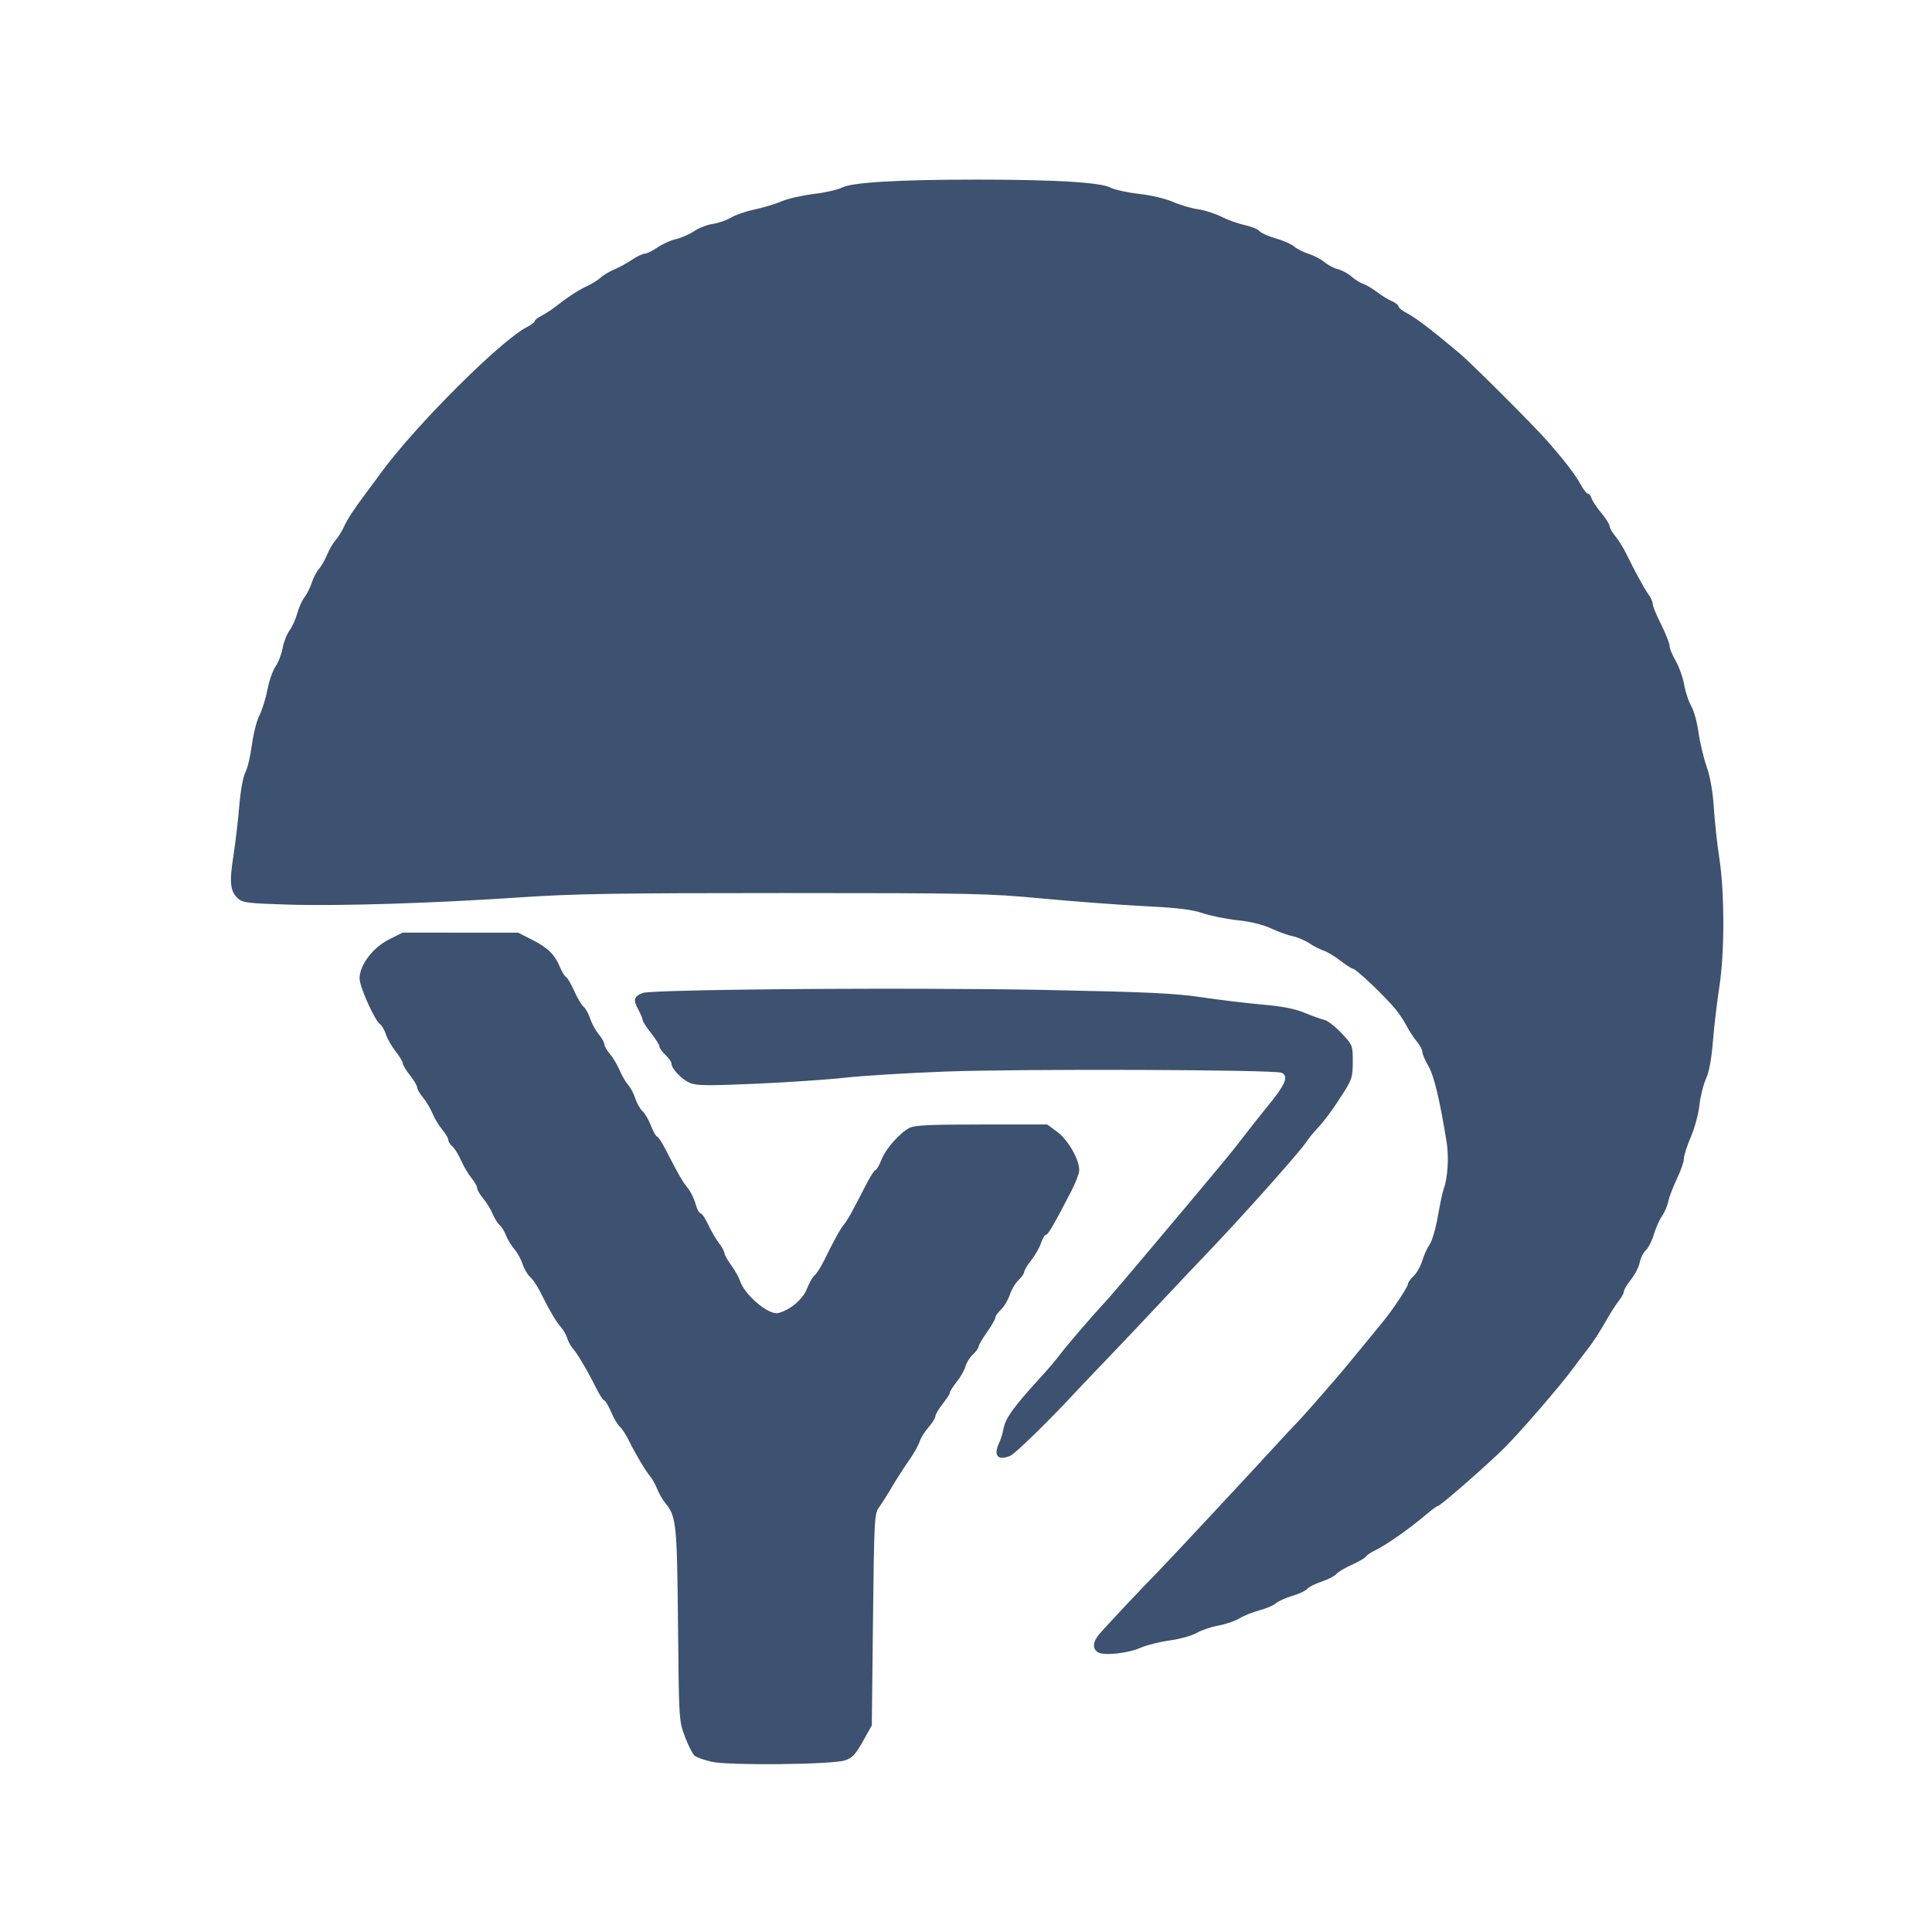 <?xml version="1.0" encoding="UTF-8" standalone="no"?>
<svg
   xmlns:dc="http://purl.org/dc/elements/1.1/"
   xmlns:cc="http://creativecommons.org/ns#"
   xmlns:rdf="http://www.w3.org/1999/02/22-rdf-syntax-ns#"
   xmlns:svg="http://www.w3.org/2000/svg"
   xmlns="http://www.w3.org/2000/svg"
   xmlns:sodipodi="http://sodipodi.sourceforge.net/DTD/sodipodi-0.dtd"
   xmlns:inkscape="http://www.inkscape.org/namespaces/inkscape"
   sodipodi:docname="yachtty.svg"
   inkscape:version="1.0rc1 (09960d6, 2020-04-09)"
   id="svg8"
   version="1.1"
   viewBox="0 0 79.375 79.375"
   height="300"
   width="300">
  <defs
     id="defs2" />
  <sodipodi:namedview
     inkscape:window-maximized="1"
     inkscape:window-y="23"
     inkscape:window-x="0"
     inkscape:window-height="1035"
     inkscape:window-width="1920"
     units="px"
     showgrid="false"
     inkscape:document-rotation="0"
     inkscape:current-layer="layer1"
     inkscape:document-units="mm"
     inkscape:cy="351"
     inkscape:cx="189.74821"
     inkscape:zoom="0.94036418"
     inkscape:pageshadow="2"
     inkscape:pageopacity="0.0"
     borderopacity="1.0"
     bordercolor="#666666"
     pagecolor="#ffffff"
     id="base" />
  <g
     id="layer1"
     inkscape:groupmode="layer"
     inkscape:label="Layer 1">
    <path
       inkscape:connector-curvature="0"
       d="m 40.103,7.379 c -3.181,0 -5.092,0.113 -5.499,0.324 -0.176,0.091 -0.707,0.211 -1.18,0.268 -0.473,0.057 -1.06,0.191 -1.304,0.298 -0.244,0.107 -0.739,0.257 -1.101,0.333 -0.362,0.076 -0.805,0.227 -0.983,0.336 -0.178,0.108 -0.515,0.226 -0.75,0.261 -0.234,0.035 -0.581,0.17 -0.772,0.3 -0.191,0.129 -0.525,0.275 -0.742,0.324 -0.217,0.049 -0.561,0.205 -0.764,0.345 -0.203,0.14 -0.438,0.255 -0.522,0.255 -0.084,0 -0.318,0.112 -0.519,0.248 -0.201,0.136 -0.528,0.315 -0.727,0.398 -0.199,0.083 -0.451,0.234 -0.561,0.334 -0.109,0.101 -0.353,0.255 -0.543,0.342 -0.354,0.162 -0.808,0.458 -1.331,0.866 -0.163,0.127 -0.418,0.292 -0.567,0.368 -0.149,0.075 -0.271,0.173 -0.271,0.217 0,0.044 -0.145,0.153 -0.321,0.243 -1.071,0.548 -4.547,4.015 -5.971,5.955 -0.218,0.297 -0.511,0.695 -0.653,0.884 -0.503,0.672 -0.743,1.039 -0.899,1.38 -0.087,0.19 -0.241,0.433 -0.342,0.543 -0.101,0.109 -0.255,0.376 -0.344,0.592 -0.089,0.216 -0.241,0.481 -0.338,0.59 -0.096,0.108 -0.228,0.361 -0.292,0.561 -0.064,0.2 -0.198,0.468 -0.298,0.596 -0.1,0.127 -0.234,0.424 -0.297,0.661 -0.064,0.236 -0.206,0.551 -0.316,0.7 -0.11,0.149 -0.239,0.479 -0.286,0.733 -0.047,0.254 -0.177,0.589 -0.289,0.746 -0.112,0.157 -0.262,0.586 -0.333,0.954 -0.071,0.368 -0.22,0.846 -0.332,1.062 -0.111,0.217 -0.249,0.761 -0.307,1.209 -0.058,0.448 -0.179,0.956 -0.268,1.129 -0.098,0.189 -0.198,0.749 -0.253,1.404 -0.05,0.599 -0.159,1.521 -0.242,2.05 -0.168,1.073 -0.128,1.435 0.19,1.724 0.195,0.177 0.401,0.202 2.034,0.253 2.123,0.066 5.993,-0.055 9.615,-0.301 2.127,-0.144 3.961,-0.174 10.792,-0.173 7.766,6.98e-4 8.364,0.014 10.596,0.223 1.301,0.122 3.185,0.263 4.188,0.313 1.387,0.07 1.965,0.139 2.415,0.291 0.325,0.11 0.969,0.24 1.431,0.289 0.537,0.057 1.033,0.178 1.38,0.339 0.298,0.138 0.696,0.282 0.886,0.319 0.19,0.037 0.501,0.17 0.691,0.295 0.19,0.125 0.45,0.259 0.58,0.297 0.129,0.038 0.432,0.22 0.673,0.404 0.241,0.184 0.472,0.334 0.514,0.334 0.135,0 1.333,1.138 1.793,1.704 0.142,0.174 0.336,0.472 0.433,0.662 0.097,0.19 0.28,0.47 0.408,0.623 0.128,0.153 0.232,0.35 0.232,0.436 0,0.086 0.112,0.348 0.249,0.581 0.23,0.393 0.467,1.385 0.75,3.14 0.096,0.595 0.041,1.469 -0.118,1.888 -0.047,0.124 -0.156,0.634 -0.243,1.133 -0.087,0.499 -0.238,1.022 -0.337,1.161 -0.099,0.139 -0.236,0.441 -0.304,0.669 -0.068,0.228 -0.229,0.513 -0.356,0.633 -0.128,0.12 -0.232,0.265 -0.232,0.324 -2.79e-4,0.119 -0.629,1.068 -1.033,1.558 -0.49,0.595 -0.829,1.009 -1.234,1.505 -0.222,0.271 -0.523,0.63 -0.669,0.798 -0.146,0.168 -0.51,0.586 -0.808,0.931 -0.298,0.345 -0.697,0.787 -0.887,0.982 -0.19,0.195 -0.544,0.575 -0.788,0.845 -0.705,0.779 -4.635,4.993 -4.918,5.274 -0.457,0.455 -2.123,2.227 -2.351,2.501 -0.266,0.32 -0.284,0.596 -0.049,0.741 0.242,0.15 1.234,0.043 1.76,-0.19 0.239,-0.106 0.776,-0.24 1.192,-0.298 0.417,-0.058 0.912,-0.196 1.1,-0.307 0.188,-0.111 0.59,-0.247 0.893,-0.302 0.303,-0.055 0.696,-0.191 0.873,-0.3 0.178,-0.109 0.548,-0.257 0.823,-0.33 0.275,-0.073 0.576,-0.201 0.67,-0.286 0.094,-0.085 0.395,-0.222 0.669,-0.303 0.274,-0.081 0.55,-0.21 0.615,-0.289 0.065,-0.078 0.333,-0.213 0.596,-0.301 0.263,-0.087 0.535,-0.227 0.605,-0.312 0.07,-0.084 0.355,-0.254 0.635,-0.378 0.28,-0.124 0.54,-0.276 0.577,-0.337 0.038,-0.061 0.21,-0.176 0.383,-0.257 0.44,-0.206 1.444,-0.914 2.131,-1.501 0.206,-0.176 0.407,-0.32 0.445,-0.32 0.099,0 2.053,-1.71 2.761,-2.417 0.626,-0.625 2.26,-2.516 2.762,-3.198 0.163,-0.221 0.428,-0.573 0.591,-0.782 0.295,-0.38 0.492,-0.684 0.914,-1.418 0.123,-0.214 0.313,-0.5 0.42,-0.636 0.107,-0.136 0.194,-0.303 0.194,-0.369 0,-0.067 0.132,-0.287 0.294,-0.49 0.161,-0.203 0.321,-0.516 0.355,-0.697 0.034,-0.18 0.147,-0.404 0.25,-0.498 0.104,-0.094 0.252,-0.387 0.331,-0.651 0.078,-0.264 0.227,-0.601 0.331,-0.748 0.104,-0.147 0.223,-0.423 0.262,-0.612 0.04,-0.19 0.201,-0.61 0.357,-0.935 0.157,-0.324 0.284,-0.693 0.284,-0.821 0,-0.127 0.128,-0.528 0.284,-0.889 0.156,-0.361 0.315,-0.946 0.353,-1.298 0.037,-0.352 0.157,-0.84 0.267,-1.084 0.133,-0.297 0.23,-0.818 0.291,-1.576 0.051,-0.623 0.169,-1.622 0.262,-2.219 0.218,-1.393 0.217,-3.856 -0.001,-5.272 -0.088,-0.569 -0.19,-1.501 -0.226,-2.071 -0.044,-0.681 -0.146,-1.264 -0.298,-1.704 -0.127,-0.368 -0.278,-1.006 -0.336,-1.418 -0.058,-0.413 -0.189,-0.888 -0.292,-1.056 -0.103,-0.168 -0.234,-0.562 -0.291,-0.875 -0.057,-0.313 -0.217,-0.76 -0.354,-0.994 -0.137,-0.234 -0.249,-0.51 -0.249,-0.614 -1.63e-4,-0.104 -0.156,-0.497 -0.345,-0.873 -0.19,-0.376 -0.345,-0.754 -0.345,-0.84 0,-0.086 -0.077,-0.263 -0.172,-0.393 -0.178,-0.244 -0.538,-0.903 -0.919,-1.68 -0.12,-0.244 -0.322,-0.569 -0.45,-0.722 -0.128,-0.153 -0.232,-0.338 -0.232,-0.41 0,-0.072 -0.153,-0.313 -0.339,-0.537 -0.186,-0.223 -0.367,-0.493 -0.401,-0.6 -0.034,-0.107 -0.102,-0.195 -0.152,-0.195 -0.049,0 -0.181,-0.166 -0.292,-0.369 -0.228,-0.417 -0.667,-0.989 -1.412,-1.835 -0.555,-0.63 -3.088,-3.159 -3.564,-3.558 -1.196,-1.003 -1.81,-1.47 -2.193,-1.668 -0.176,-0.091 -0.32,-0.21 -0.32,-0.263 0,-0.054 -0.123,-0.15 -0.272,-0.214 -0.149,-0.064 -0.426,-0.235 -0.616,-0.379 -0.19,-0.144 -0.439,-0.293 -0.555,-0.328 -0.115,-0.036 -0.335,-0.173 -0.488,-0.306 -0.154,-0.132 -0.405,-0.267 -0.557,-0.301 -0.152,-0.033 -0.397,-0.161 -0.545,-0.284 -0.148,-0.123 -0.446,-0.28 -0.663,-0.349 -0.217,-0.069 -0.483,-0.204 -0.592,-0.3 -0.108,-0.096 -0.446,-0.244 -0.751,-0.331 -0.305,-0.087 -0.606,-0.223 -0.671,-0.301 -0.065,-0.078 -0.338,-0.189 -0.606,-0.247 -0.269,-0.058 -0.7,-0.212 -0.958,-0.343 -0.258,-0.131 -0.69,-0.269 -0.959,-0.307 -0.269,-0.038 -0.734,-0.174 -1.032,-0.303 -0.313,-0.136 -0.905,-0.275 -1.399,-0.33 -0.472,-0.052 -1.003,-0.171 -1.18,-0.262 -0.41,-0.212 -2.314,-0.324 -5.502,-0.324 z m -23.562,30.936 -0.565,0.285 c -0.665,0.336 -1.203,1.052 -1.203,1.6 0,0.345 0.635,1.756 0.848,1.885 0.068,0.041 0.173,0.227 0.235,0.413 0.061,0.186 0.242,0.502 0.402,0.703 0.16,0.201 0.29,0.42 0.29,0.486 0,0.066 0.133,0.287 0.296,0.492 0.163,0.205 0.295,0.43 0.295,0.499 0,0.07 0.107,0.253 0.236,0.407 0.129,0.154 0.305,0.449 0.392,0.657 0.087,0.208 0.269,0.509 0.405,0.671 0.136,0.162 0.248,0.353 0.248,0.423 0,0.071 0.075,0.189 0.165,0.263 0.09,0.074 0.251,0.335 0.359,0.579 0.107,0.244 0.299,0.569 0.427,0.722 0.128,0.153 0.232,0.338 0.232,0.411 0,0.073 0.112,0.265 0.248,0.427 0.136,0.162 0.311,0.446 0.389,0.632 0.078,0.185 0.205,0.39 0.284,0.455 0.078,0.065 0.2,0.261 0.268,0.436 0.069,0.174 0.223,0.429 0.343,0.564 0.12,0.136 0.27,0.407 0.333,0.604 0.063,0.197 0.203,0.437 0.312,0.535 0.108,0.098 0.286,0.358 0.396,0.579 0.387,0.776 0.677,1.271 0.864,1.475 0.104,0.113 0.221,0.318 0.261,0.454 0.04,0.136 0.143,0.327 0.231,0.427 0.197,0.224 0.614,0.931 0.955,1.618 0.141,0.285 0.292,0.517 0.336,0.517 0.044,0 0.172,0.215 0.285,0.478 0.113,0.263 0.273,0.534 0.357,0.604 0.084,0.07 0.243,0.31 0.353,0.533 0.274,0.559 0.706,1.287 0.893,1.505 0.085,0.1 0.214,0.331 0.286,0.515 0.073,0.183 0.227,0.45 0.342,0.592 0.447,0.549 0.476,0.828 0.516,4.988 0.038,3.926 0.039,3.945 0.285,4.601 0.136,0.362 0.316,0.714 0.399,0.783 0.083,0.069 0.402,0.182 0.709,0.25 0.706,0.158 4.912,0.115 5.457,-0.057 0.306,-0.096 0.429,-0.224 0.74,-0.776 l 0.372,-0.662 0.049,-4.341 c 0.047,-4.142 0.058,-4.354 0.247,-4.616 0.108,-0.151 0.308,-0.463 0.444,-0.694 0.265,-0.451 0.466,-0.766 0.888,-1.387 0.147,-0.217 0.302,-0.506 0.344,-0.641 0.042,-0.136 0.203,-0.392 0.359,-0.57 0.155,-0.178 0.282,-0.382 0.282,-0.454 0,-0.072 0.133,-0.298 0.296,-0.503 0.163,-0.205 0.296,-0.413 0.296,-0.463 0,-0.05 0.129,-0.255 0.289,-0.455 0.159,-0.2 0.319,-0.482 0.354,-0.626 0.035,-0.144 0.171,-0.362 0.302,-0.485 0.131,-0.123 0.238,-0.272 0.238,-0.331 0,-0.058 0.156,-0.324 0.345,-0.591 0.19,-0.267 0.344,-0.537 0.344,-0.599 0,-0.062 0.105,-0.211 0.232,-0.331 0.128,-0.12 0.289,-0.392 0.36,-0.605 0.07,-0.213 0.232,-0.486 0.36,-0.605 0.127,-0.12 0.231,-0.27 0.231,-0.334 0,-0.064 0.13,-0.282 0.29,-0.482 0.16,-0.201 0.34,-0.518 0.402,-0.704 0.061,-0.186 0.153,-0.338 0.202,-0.338 0.085,0 0.348,-0.453 1.047,-1.807 0.173,-0.334 0.318,-0.714 0.32,-0.845 0.012,-0.429 -0.458,-1.252 -0.899,-1.576 l -0.415,-0.306 h -2.696 c -2.136,0 -2.751,0.029 -2.962,0.139 -0.415,0.218 -0.974,0.853 -1.156,1.314 -0.091,0.23 -0.2,0.419 -0.242,0.419 -0.042,0 -0.204,0.247 -0.36,0.549 -0.644,1.25 -0.782,1.502 -0.923,1.669 -0.156,0.185 -0.419,0.662 -0.821,1.483 -0.133,0.273 -0.312,0.553 -0.396,0.623 -0.084,0.07 -0.226,0.318 -0.315,0.551 -0.165,0.431 -0.689,0.875 -1.18,0.999 -0.391,0.098 -1.392,-0.749 -1.575,-1.333 -0.041,-0.132 -0.202,-0.415 -0.357,-0.63 -0.156,-0.215 -0.284,-0.445 -0.284,-0.511 0,-0.066 -0.099,-0.246 -0.22,-0.399 -0.121,-0.154 -0.317,-0.492 -0.438,-0.752 -0.121,-0.26 -0.264,-0.473 -0.319,-0.473 -0.055,0 -0.146,-0.172 -0.202,-0.381 -0.057,-0.21 -0.202,-0.506 -0.324,-0.658 -0.225,-0.281 -0.39,-0.57 -0.899,-1.563 -0.155,-0.304 -0.318,-0.552 -0.361,-0.552 -0.043,0 -0.154,-0.197 -0.247,-0.438 -0.092,-0.241 -0.25,-0.513 -0.35,-0.604 -0.1,-0.091 -0.233,-0.325 -0.296,-0.522 -0.063,-0.197 -0.196,-0.447 -0.295,-0.556 -0.099,-0.109 -0.254,-0.375 -0.344,-0.591 -0.09,-0.216 -0.269,-0.518 -0.398,-0.671 -0.129,-0.154 -0.236,-0.338 -0.236,-0.411 0,-0.073 -0.105,-0.258 -0.232,-0.411 -0.128,-0.153 -0.285,-0.442 -0.35,-0.641 -0.065,-0.199 -0.186,-0.419 -0.271,-0.488 -0.084,-0.07 -0.254,-0.355 -0.378,-0.635 -0.124,-0.28 -0.276,-0.54 -0.337,-0.578 -0.061,-0.038 -0.179,-0.232 -0.262,-0.431 -0.212,-0.506 -0.497,-0.782 -1.149,-1.113 l -0.563,-0.286 h -2.371 z m 21.565,2.308 c -5.335,-0.016 -11.391,0.058 -11.696,0.173 -0.367,0.139 -0.406,0.272 -0.196,0.664 0.104,0.193 0.19,0.396 0.19,0.451 4.89e-4,0.055 0.155,0.295 0.344,0.533 0.189,0.238 0.344,0.486 0.344,0.55 0,0.064 0.111,0.22 0.247,0.348 0.136,0.127 0.247,0.284 0.247,0.349 0,0.214 0.422,0.659 0.758,0.799 0.277,0.116 0.718,0.121 2.717,0.034 1.312,-0.058 2.964,-0.17 3.67,-0.249 0.706,-0.079 2.547,-0.192 4.092,-0.25 3.128,-0.118 13.549,-0.081 13.83,0.049 0.313,0.145 0.16,0.487 -0.663,1.486 -0.255,0.31 -0.716,0.896 -1.262,1.604 -0.178,0.231 -1.025,1.251 -1.88,2.267 -0.856,1.016 -1.699,2.017 -1.873,2.226 -0.174,0.209 -0.436,0.52 -0.584,0.691 -0.147,0.171 -0.39,0.456 -0.541,0.636 -0.151,0.18 -0.386,0.447 -0.522,0.592 -0.479,0.513 -1.537,1.747 -1.79,2.087 -0.141,0.19 -0.459,0.566 -0.707,0.837 -1.185,1.293 -1.522,1.756 -1.603,2.204 -0.036,0.198 -0.125,0.477 -0.199,0.623 -0.074,0.146 -0.108,0.335 -0.076,0.42 0.067,0.175 0.22,0.193 0.55,0.066 0.194,-0.074 1.644,-1.491 2.735,-2.672 0.175,-0.19 0.746,-0.79 1.27,-1.335 0.524,-0.545 1.486,-1.561 2.137,-2.257 0.651,-0.696 1.448,-1.541 1.773,-1.878 1.466,-1.52 3.974,-4.326 4.271,-4.78 0.089,-0.136 0.273,-0.363 0.409,-0.505 0.309,-0.323 0.703,-0.861 1.142,-1.56 0.299,-0.477 0.338,-0.616 0.338,-1.212 0,-0.665 -0.005,-0.679 -0.458,-1.163 -0.252,-0.27 -0.574,-0.518 -0.715,-0.551 -0.141,-0.033 -0.509,-0.166 -0.818,-0.294 -0.393,-0.163 -0.913,-0.263 -1.725,-0.334 -0.639,-0.056 -1.761,-0.191 -2.493,-0.3 -1.1,-0.164 -2.209,-0.216 -6.407,-0.3 -1.378,-0.027 -3.076,-0.043 -4.855,-0.048 z"
       style="fill:#3d5170;stroke-width:0.099;fill-opacity:1"
       id="path865" />
  </g>
</svg>
